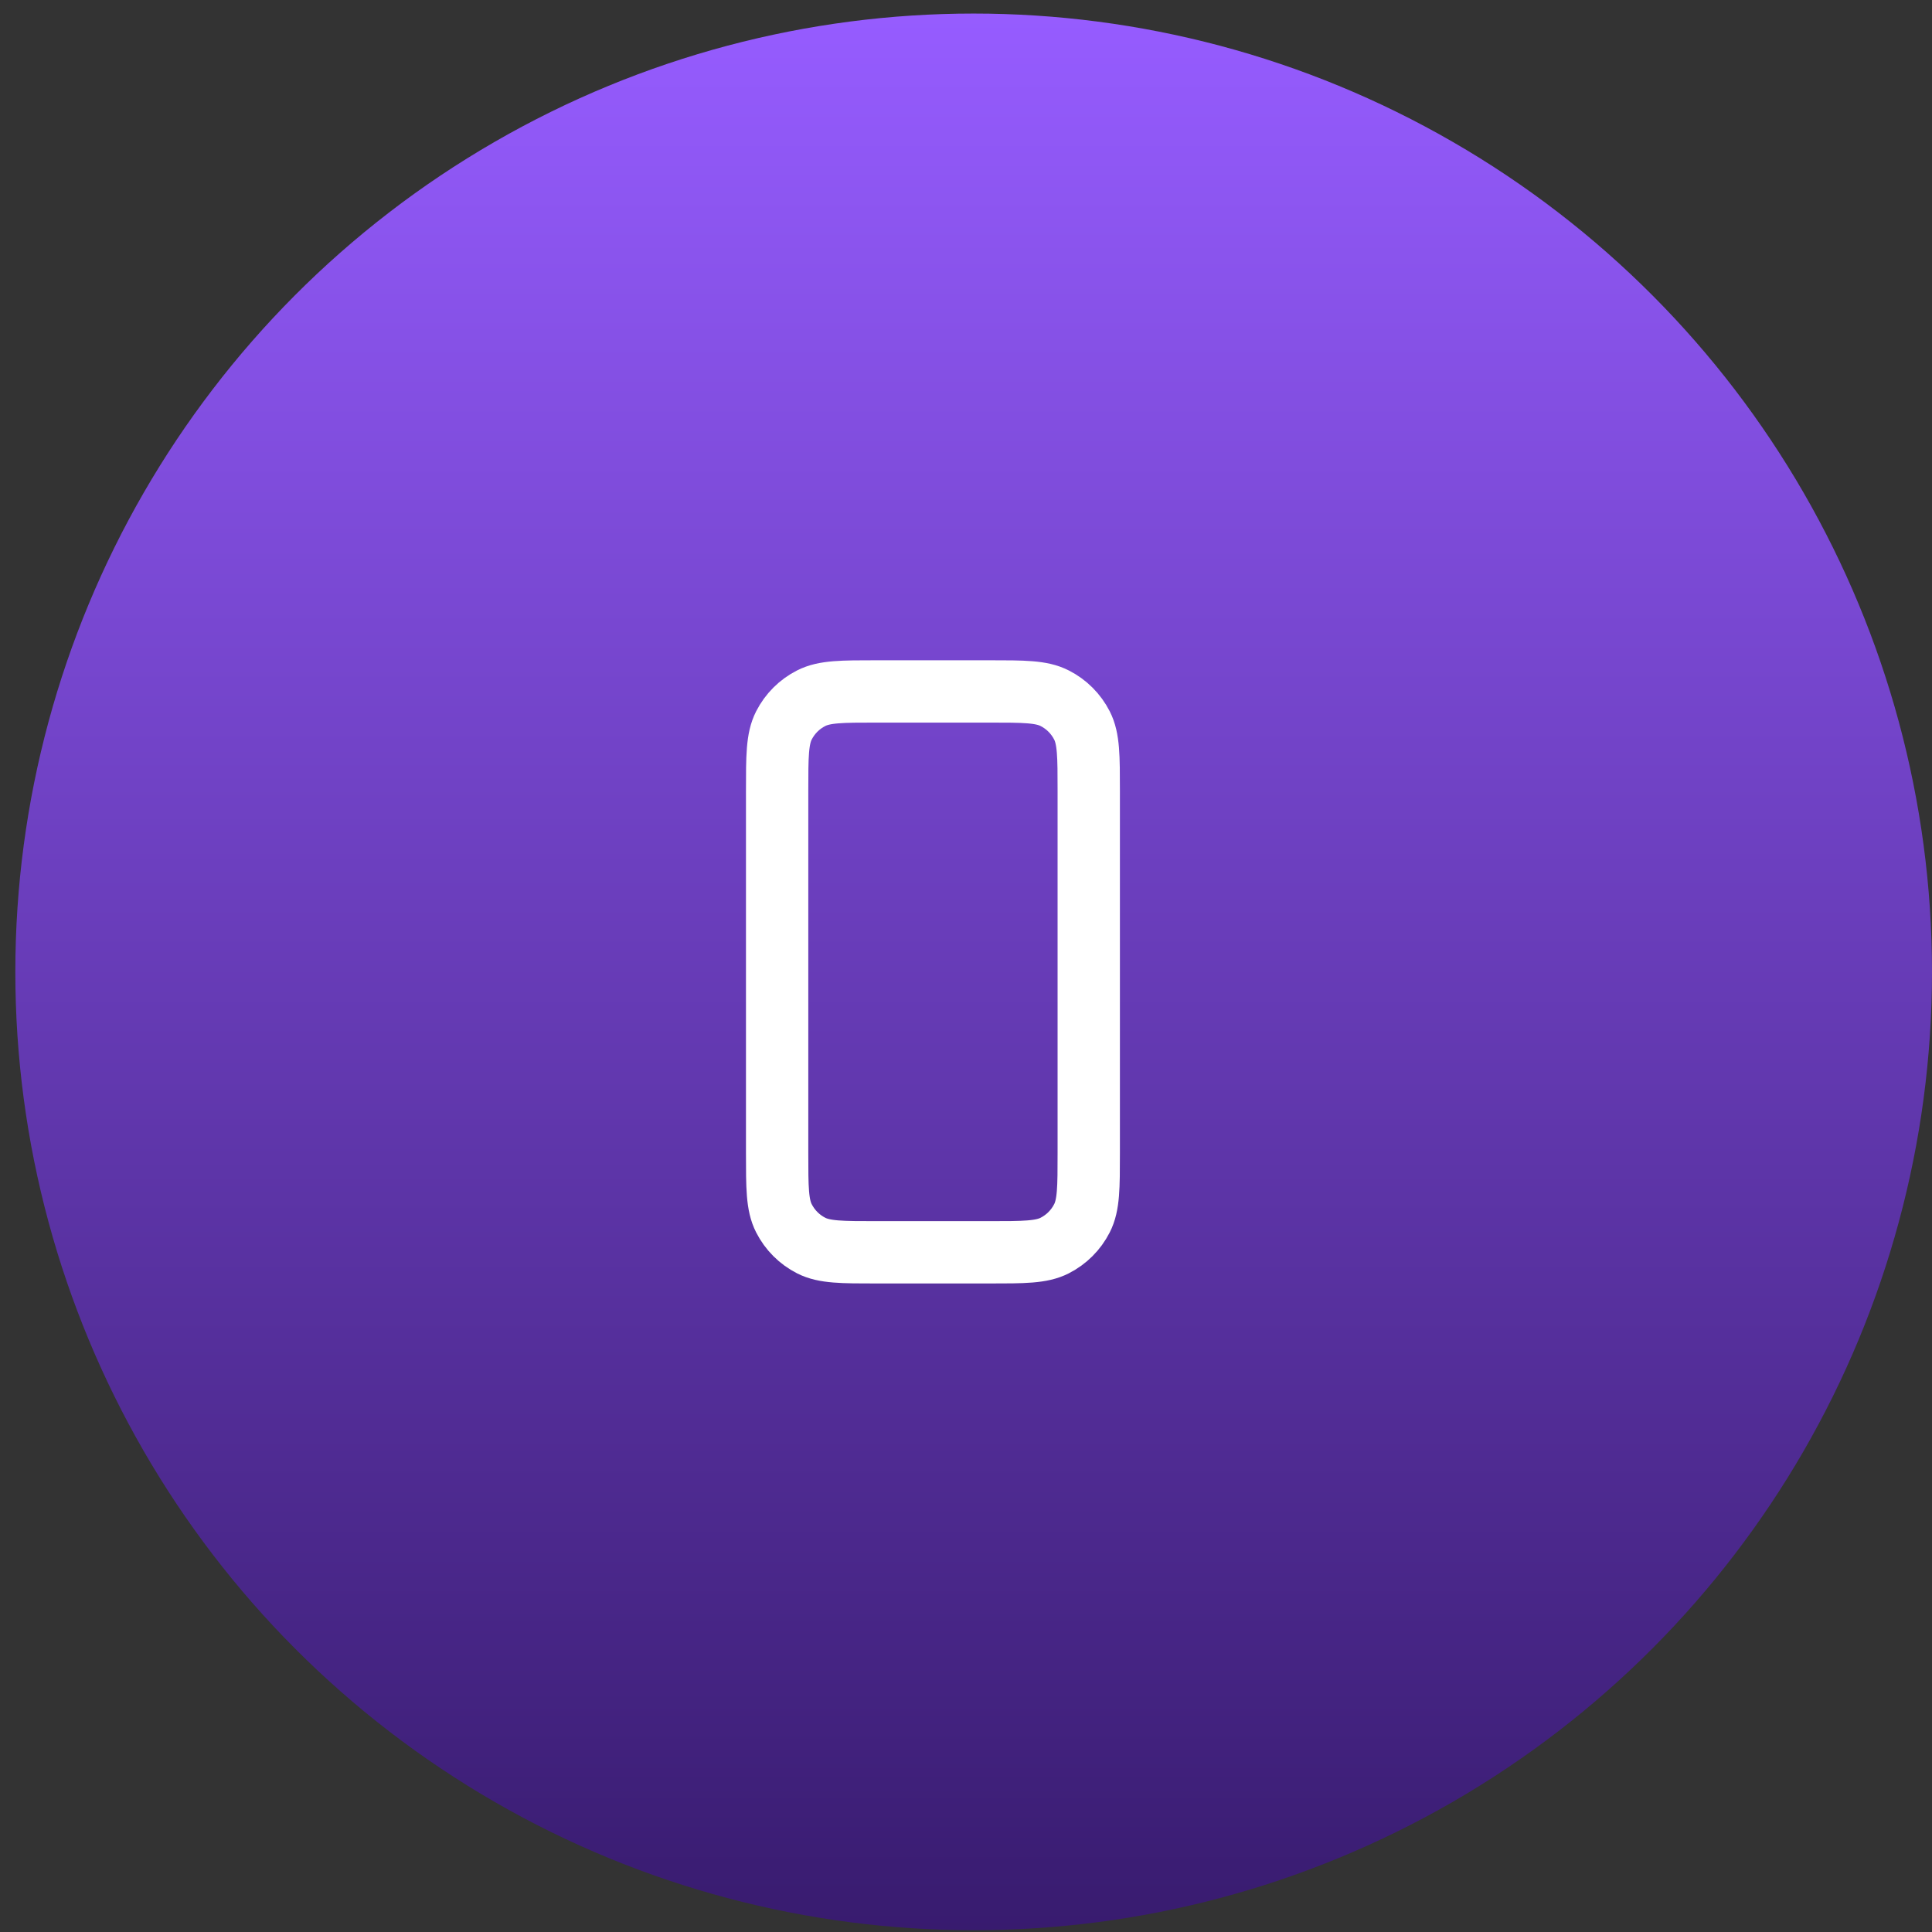 <svg width="62" height="62" viewBox="0 0 62 62" fill="none" xmlns="http://www.w3.org/2000/svg">
<rect x="0" y="0" width="62" height="62" fill="#333333" stroke="none"/>
<circle cx="31.246" cy="31.189" r="30.754" fill="url(#paint0_linear_203_59)"/>
<path d="M24.939 25.389V36.989C24.939 38.109 24.939 38.669 25.157 39.096C25.349 39.473 25.654 39.779 26.031 39.971C26.458 40.188 27.018 40.188 28.136 40.188H31.742C32.86 40.188 33.419 40.188 33.846 39.971C34.223 39.779 34.529 39.473 34.721 39.096C34.939 38.669 34.939 38.11 34.939 36.992V25.385C34.939 24.267 34.939 23.708 34.721 23.28C34.529 22.904 34.223 22.598 33.846 22.407C33.419 22.189 32.859 22.189 31.739 22.189H28.139C27.019 22.189 26.459 22.189 26.031 22.407C25.654 22.598 25.349 22.904 25.157 23.28C24.939 23.708 24.939 24.269 24.939 25.389Z" stroke="white" stroke-width="2" stroke-linecap="round" stroke-linejoin="round"/>
<defs>
<linearGradient id="paint0_linear_203_59" x1="31.246" y1="0.435" x2="31.246" y2="61.942" gradientUnits="userSpaceOnUse">
<stop stop-color="#965CFF"/>
<stop offset="1" stop-color="#381B6F"/>
</linearGradient>
</defs>
</svg>
